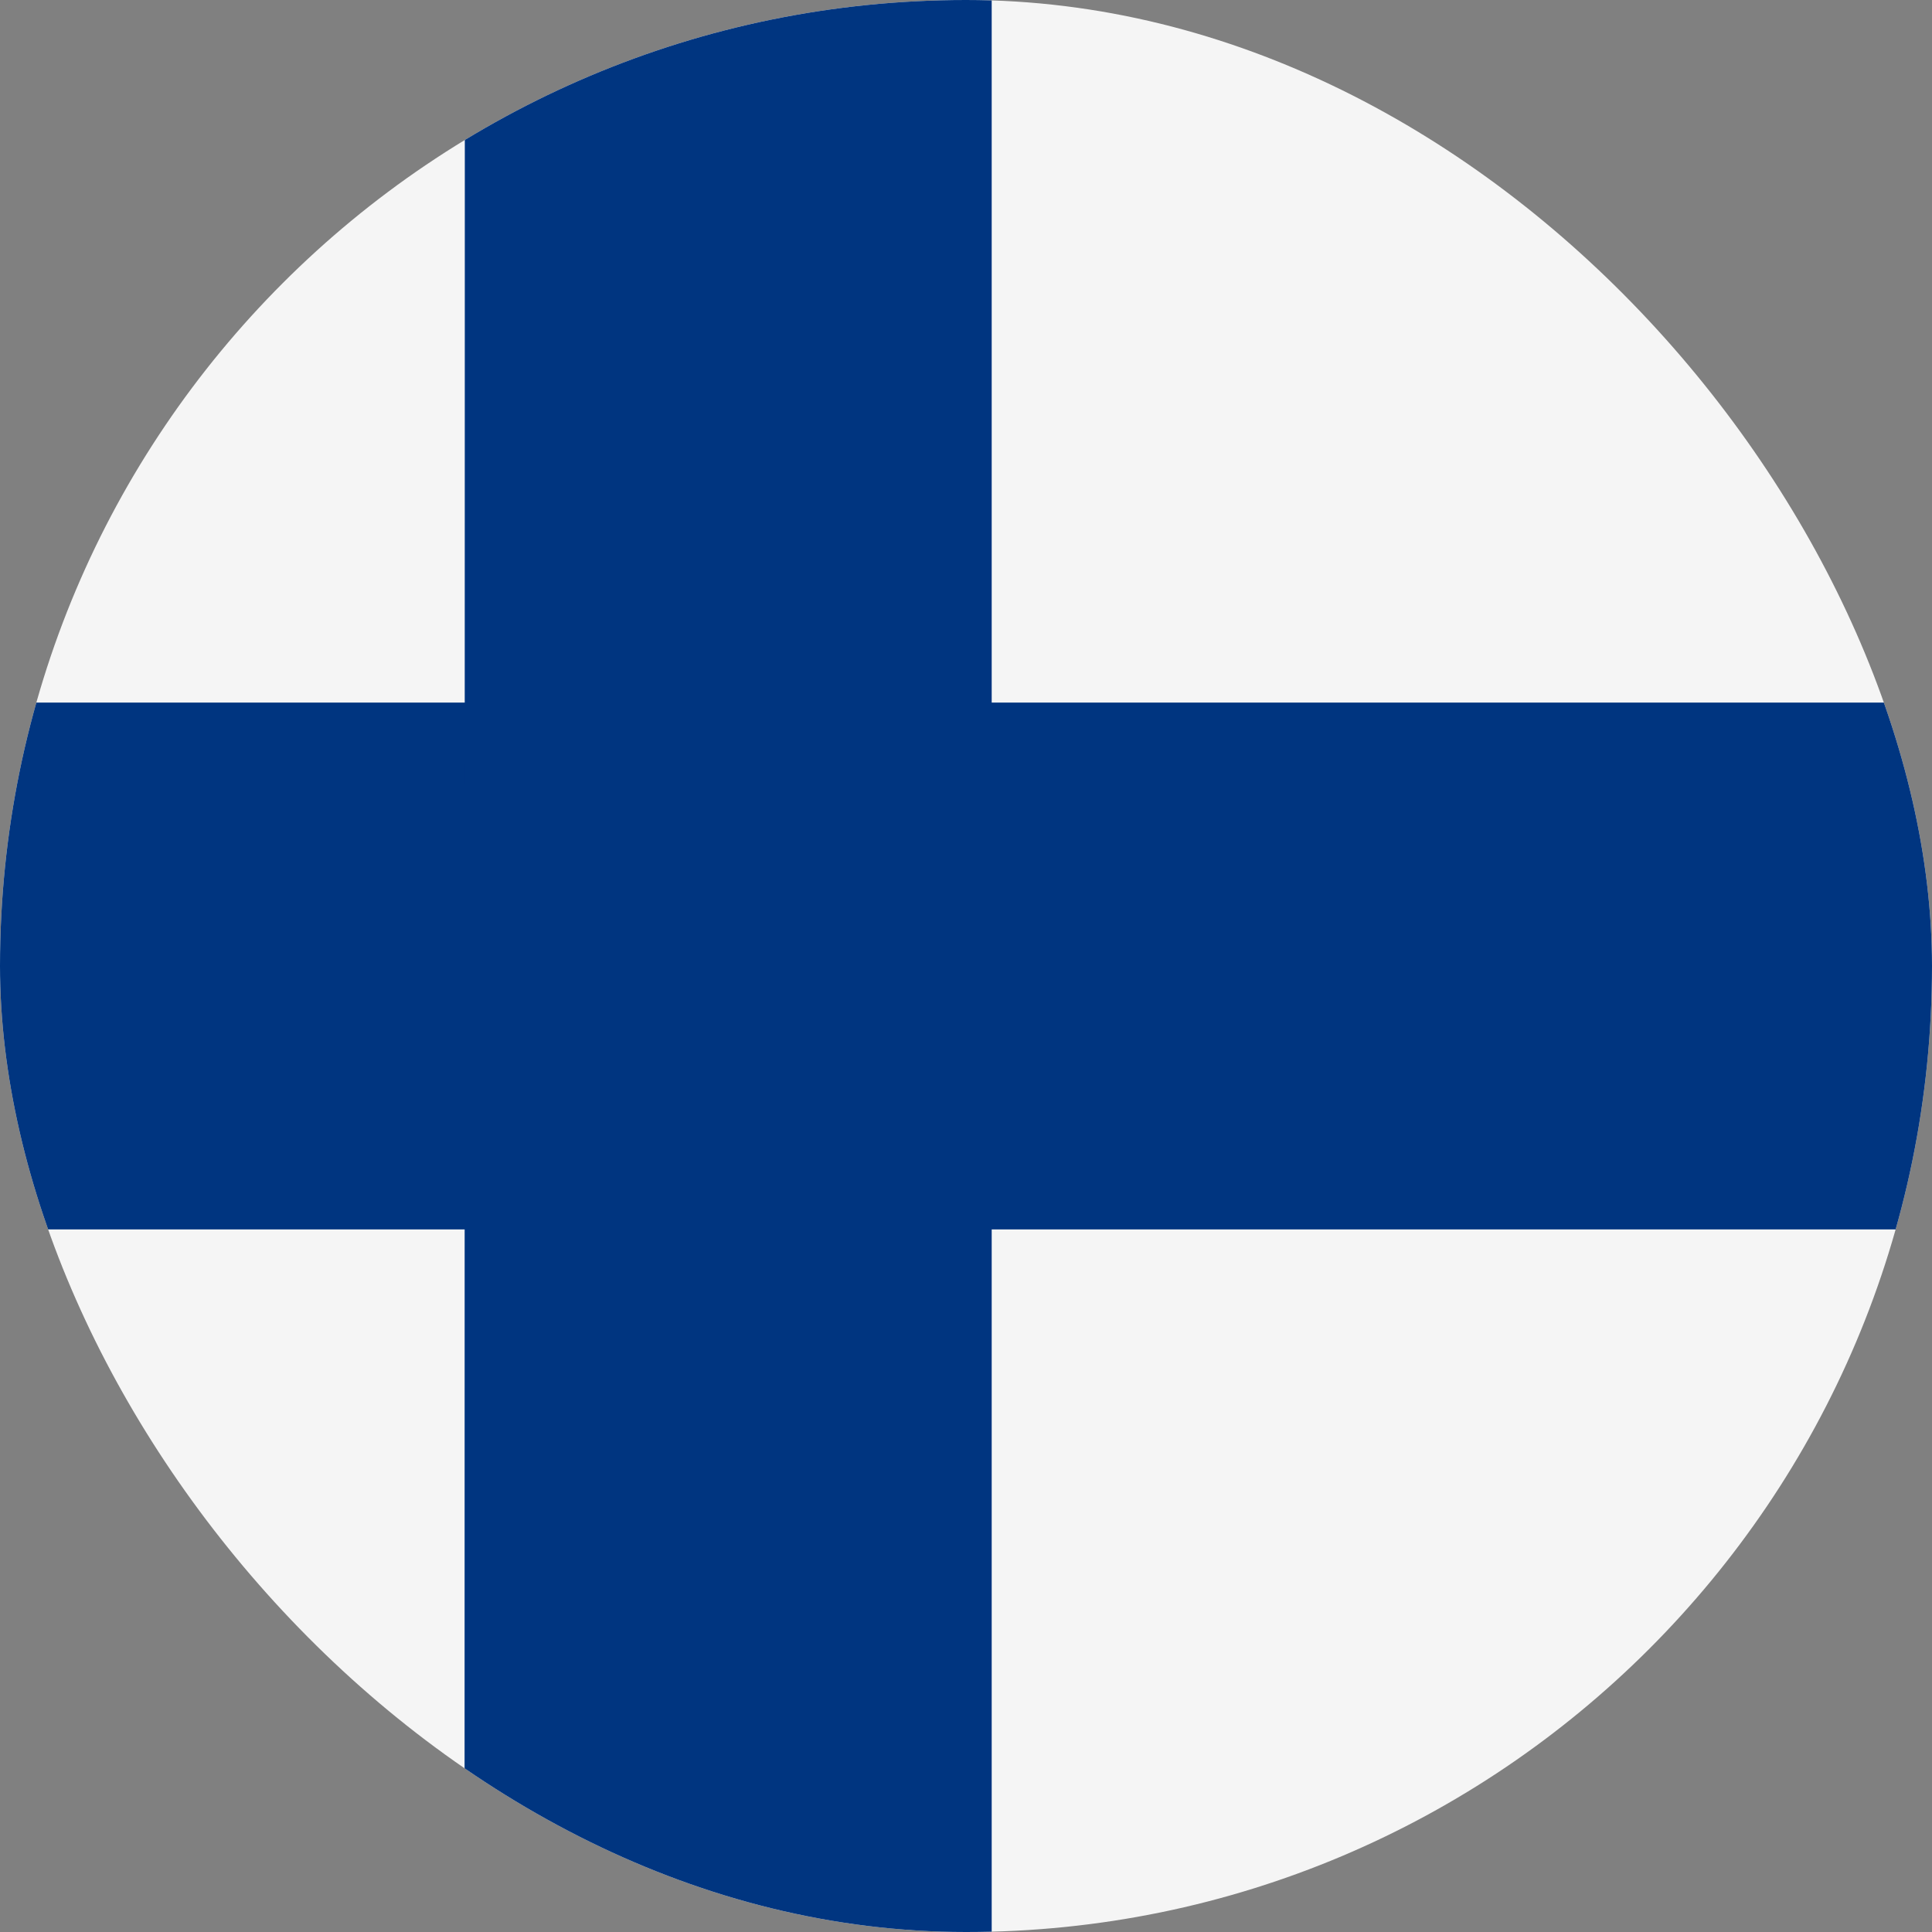 <svg xmlns="http://www.w3.org/2000/svg" width="20" height="20" viewBox="0 0 20 20" fill="none">
	<rect x="0" y="0" width="20" height="20" fill="#808080" stroke="none"/>
	<g clip-path="url(#clip0_12741_23357)">
		<path d="M0 0H20V20H0V0Z" fill="#F5F5F5" />
		<path d="M0 7.273H20V12.727H0V7.273Z" fill="#003580" />
		<path d="M4.812 0H10.266V20H4.809L4.812 0Z" fill="#003580" />
	</g>
	<defs>
		<clipPath id="clip0_12741_23357">
			<rect width="20" height="20" rx="10" fill="white" />
		</clipPath>
	</defs>
</svg>

